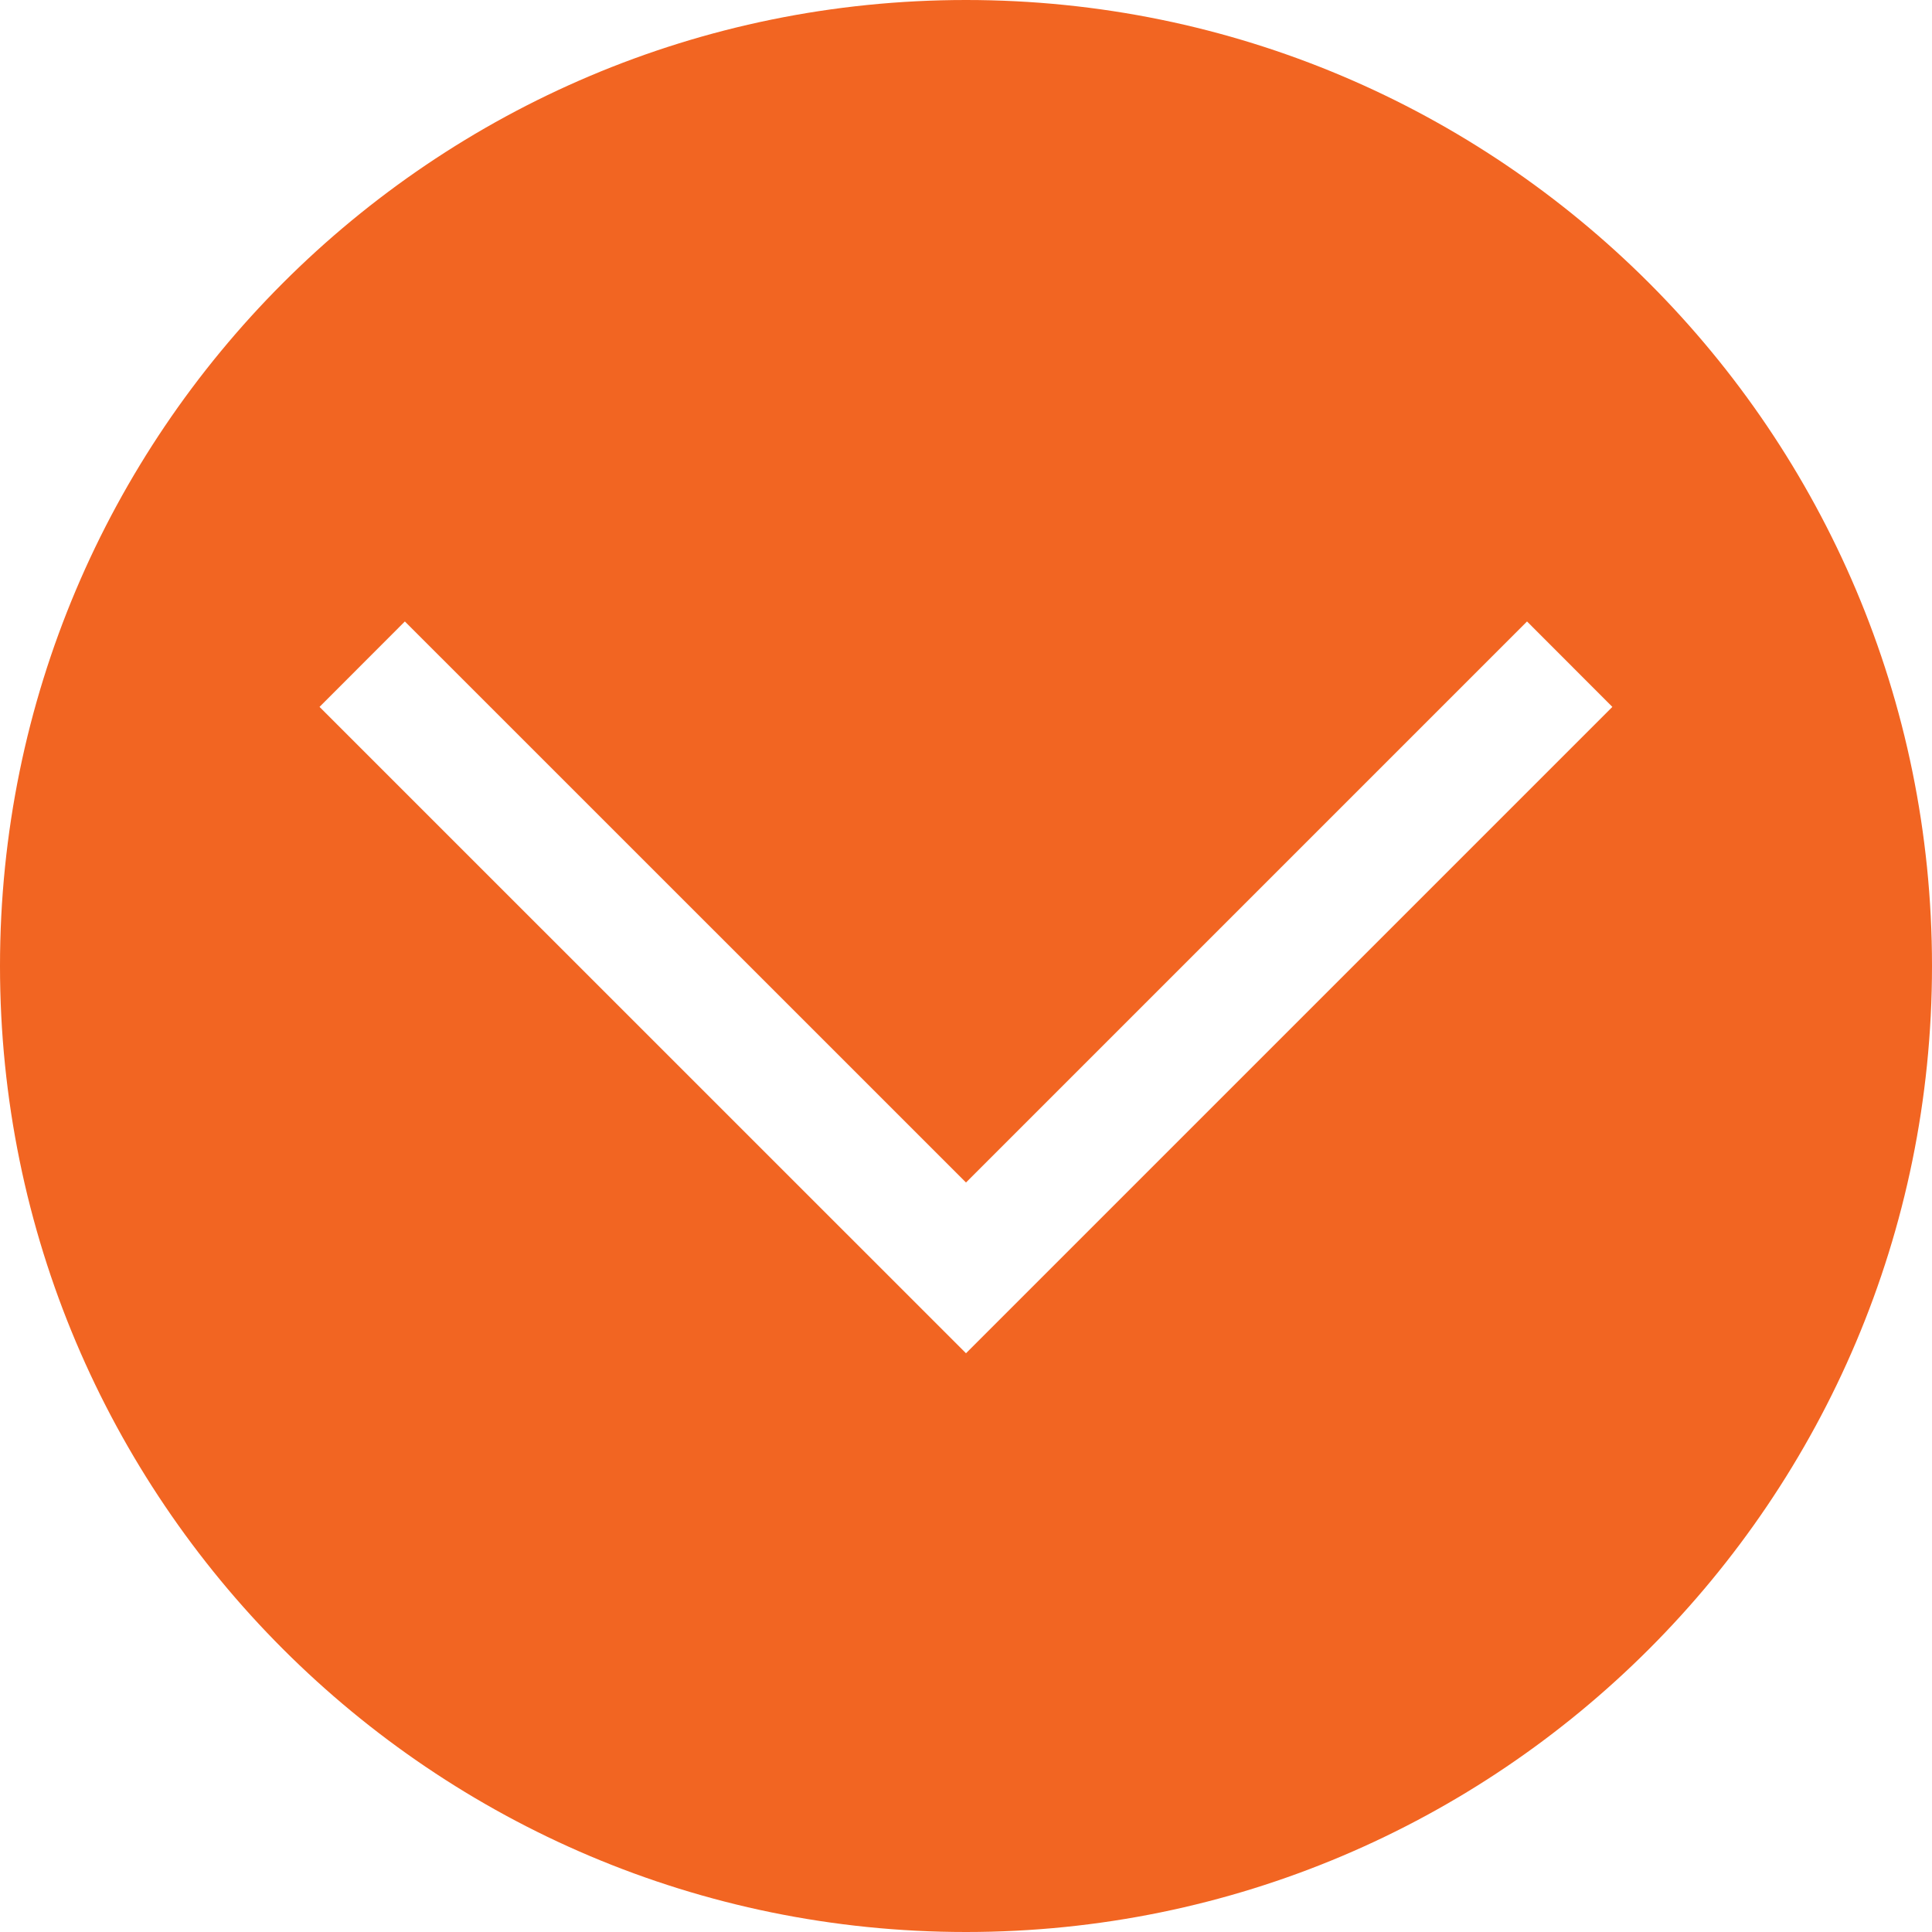 <svg width="18" height="18" viewBox="0 0 18 18" fill="none" xmlns="http://www.w3.org/2000/svg">
<g clip-path="url(#clip0_421_2034)">
<path d="M9 0C4.03 0 0 4.03 0 9C0 13.97 4.03 18 9 18C13.97 18 18 13.97 18 9C18 4.03 13.97 0 9 0ZM9 12.608L2.977 6.586L3.772 5.79L9 11.017L14.227 5.79L15.022 6.586L9 12.608Z" fill="#F26522"/>
</g>
<defs>
<clipPath id="clip0_421_2034">
<rect width="18" height="18" fill="white"/>
</clipPath>
</defs>
</svg>
